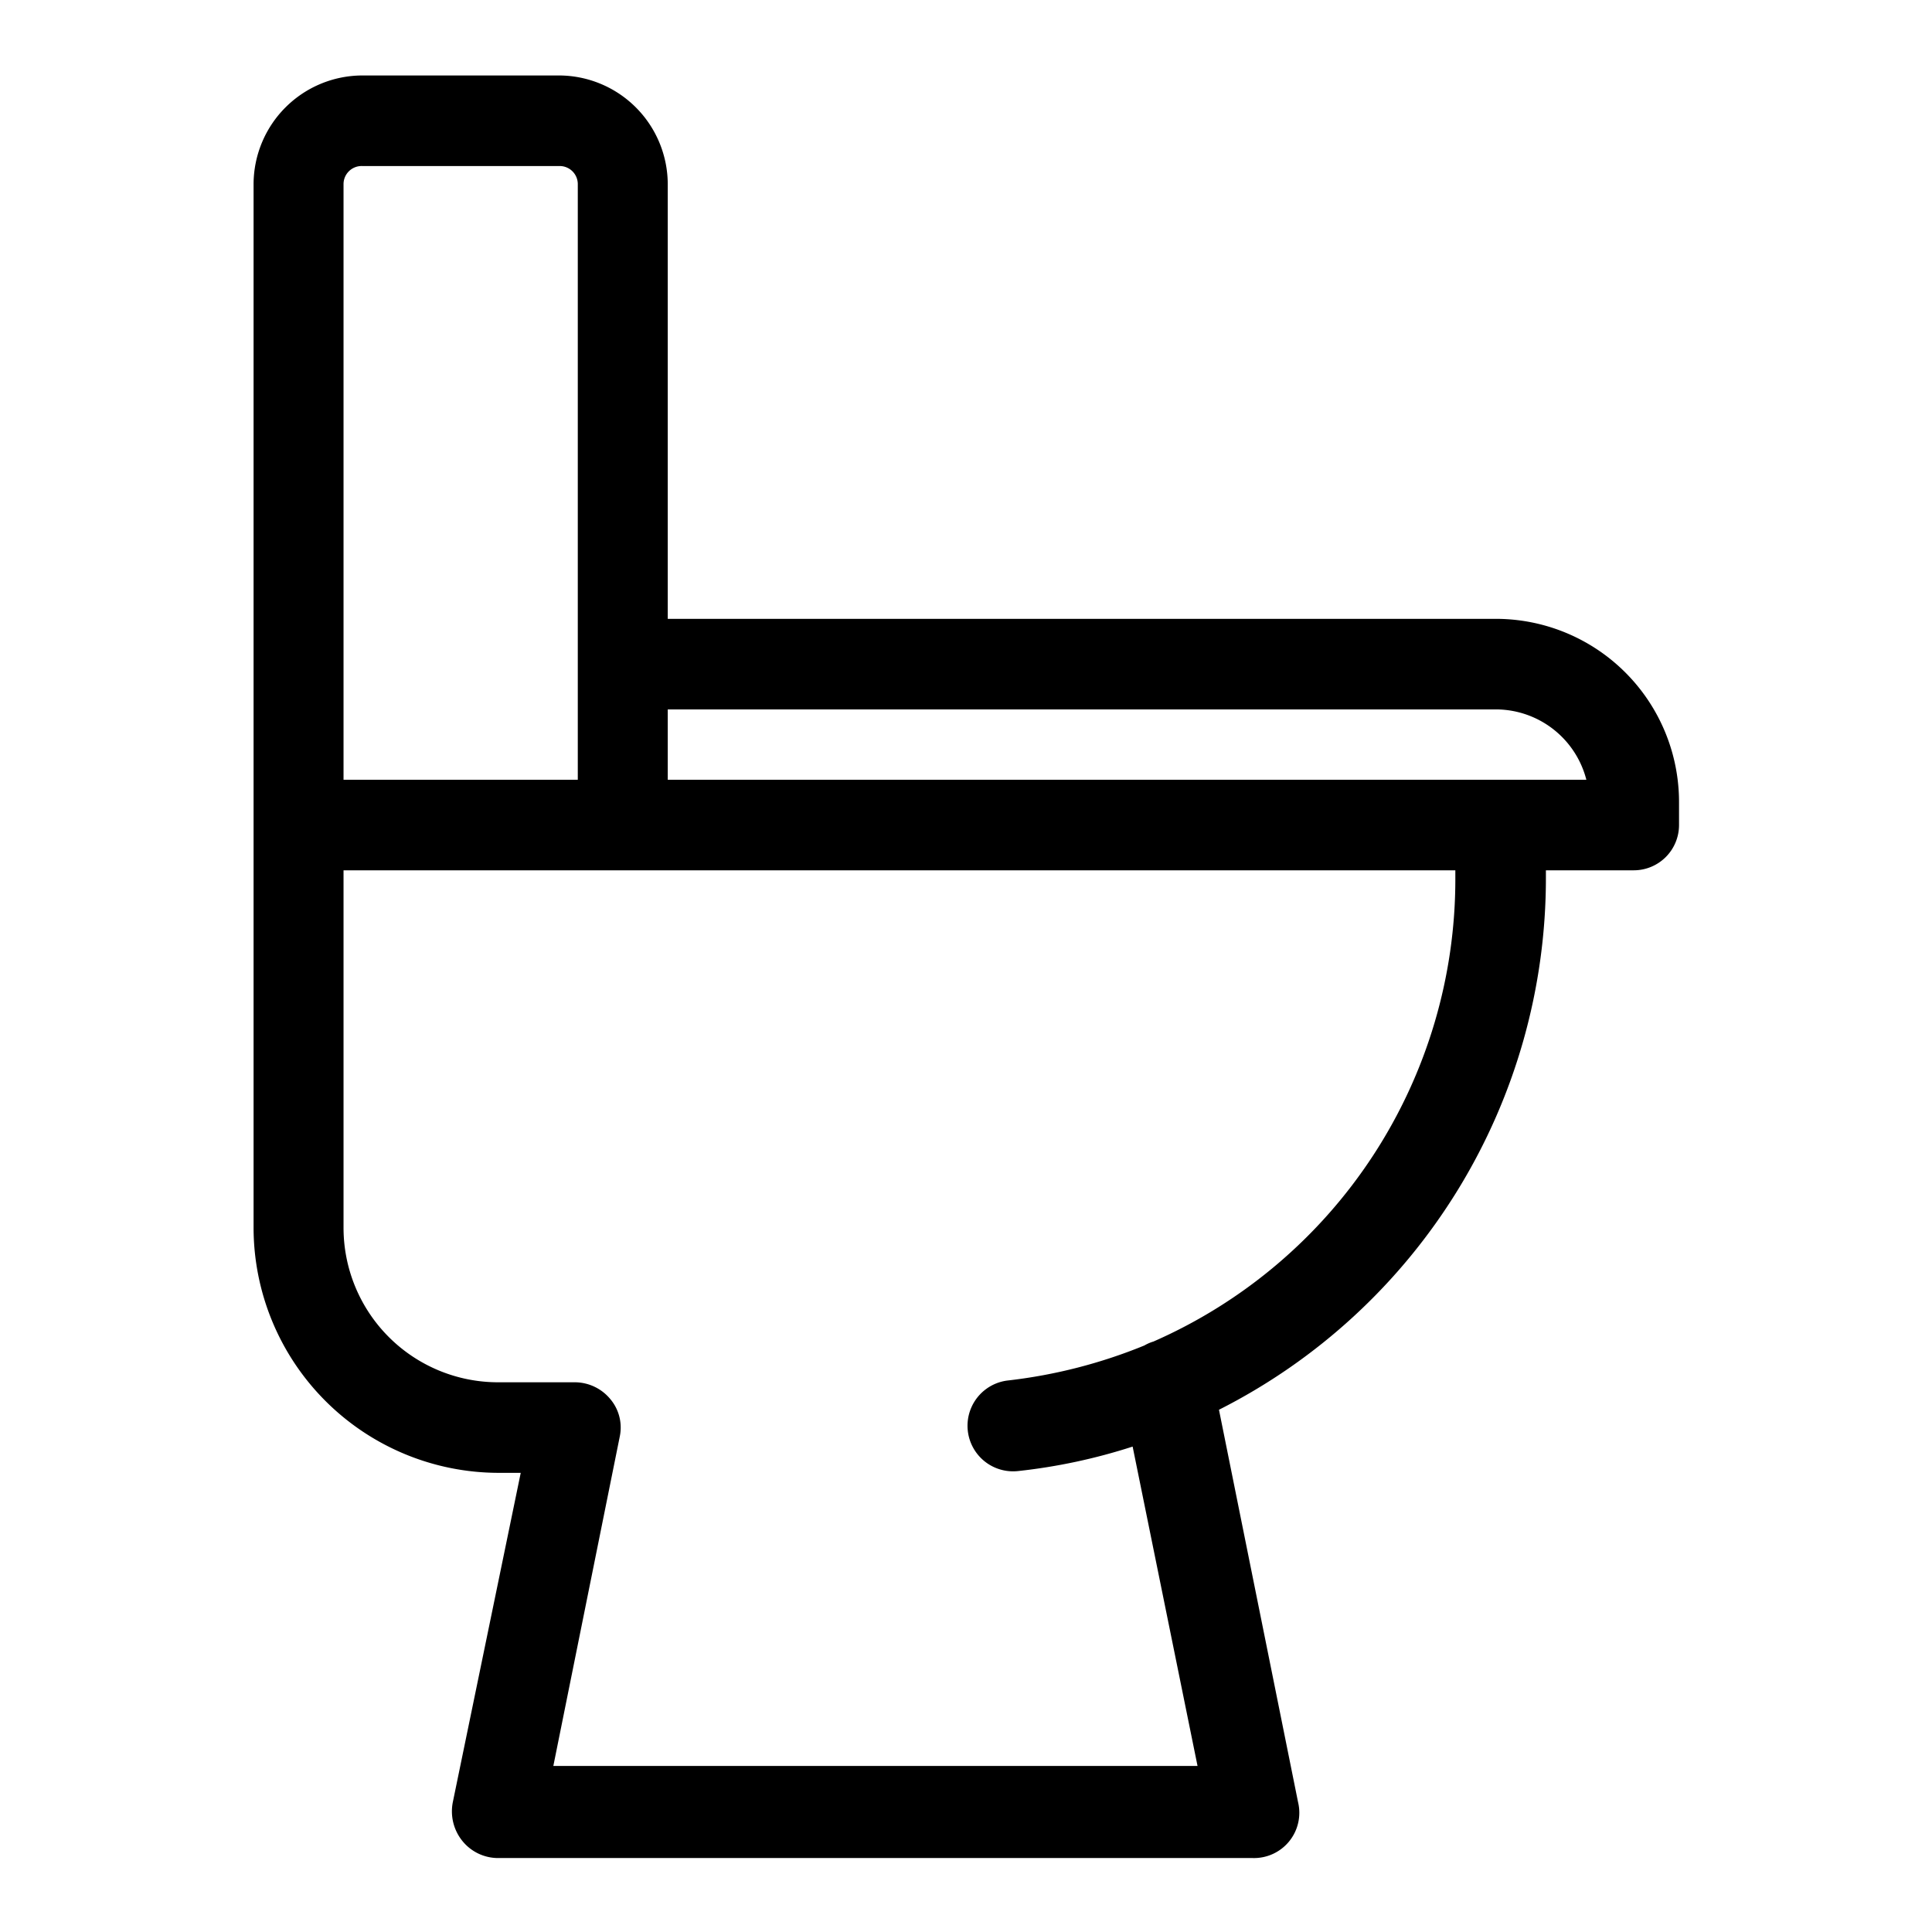 <?xml version="1.0"?>
<svg xmlns="http://www.w3.org/2000/svg" viewBox="0 0 64 64"><g id="Layer_39" data-name="Layer 39"><path d="M49.55,20.5H22.12V6.11a3.61,3.61,0,0,0-3.6-3.61H12a3.61,3.61,0,0,0-3.6,3.61V40.67a8.13,8.13,0,0,0,8.12,8.12h.73L15,59.7A1.56,1.56,0,0,0,15.33,61a1.52,1.52,0,0,0,1.17.55h25A1.5,1.5,0,0,0,43,59.7l-2.62-13A19.73,19.73,0,0,0,51.21,29.06v-.23h2.91a1.5,1.5,0,0,0,1.5-1.5v-.76A6.07,6.07,0,0,0,49.55,20.5ZM11.38,6.11A.6.6,0,0,1,12,5.5h6.54a.6.6,0,0,1,.6.61V25.83H11.38Zm36.83,23a16.72,16.72,0,0,1-10,15.33,1.36,1.36,0,0,0-.3.13,17,17,0,0,1-4.52,1.16,1.5,1.5,0,1,0,.34,3,18.91,18.91,0,0,0,3.79-.81L39.67,58.5H18.33l2.2-10.91a1.46,1.46,0,0,0-.31-1.24,1.53,1.53,0,0,0-1.16-.56H16.5a5.12,5.12,0,0,1-5.12-5.12V28.83H48.21ZM22.12,25.83V23.5H49.55a3.1,3.1,0,0,1,3,2.33Z"/></g></svg>
